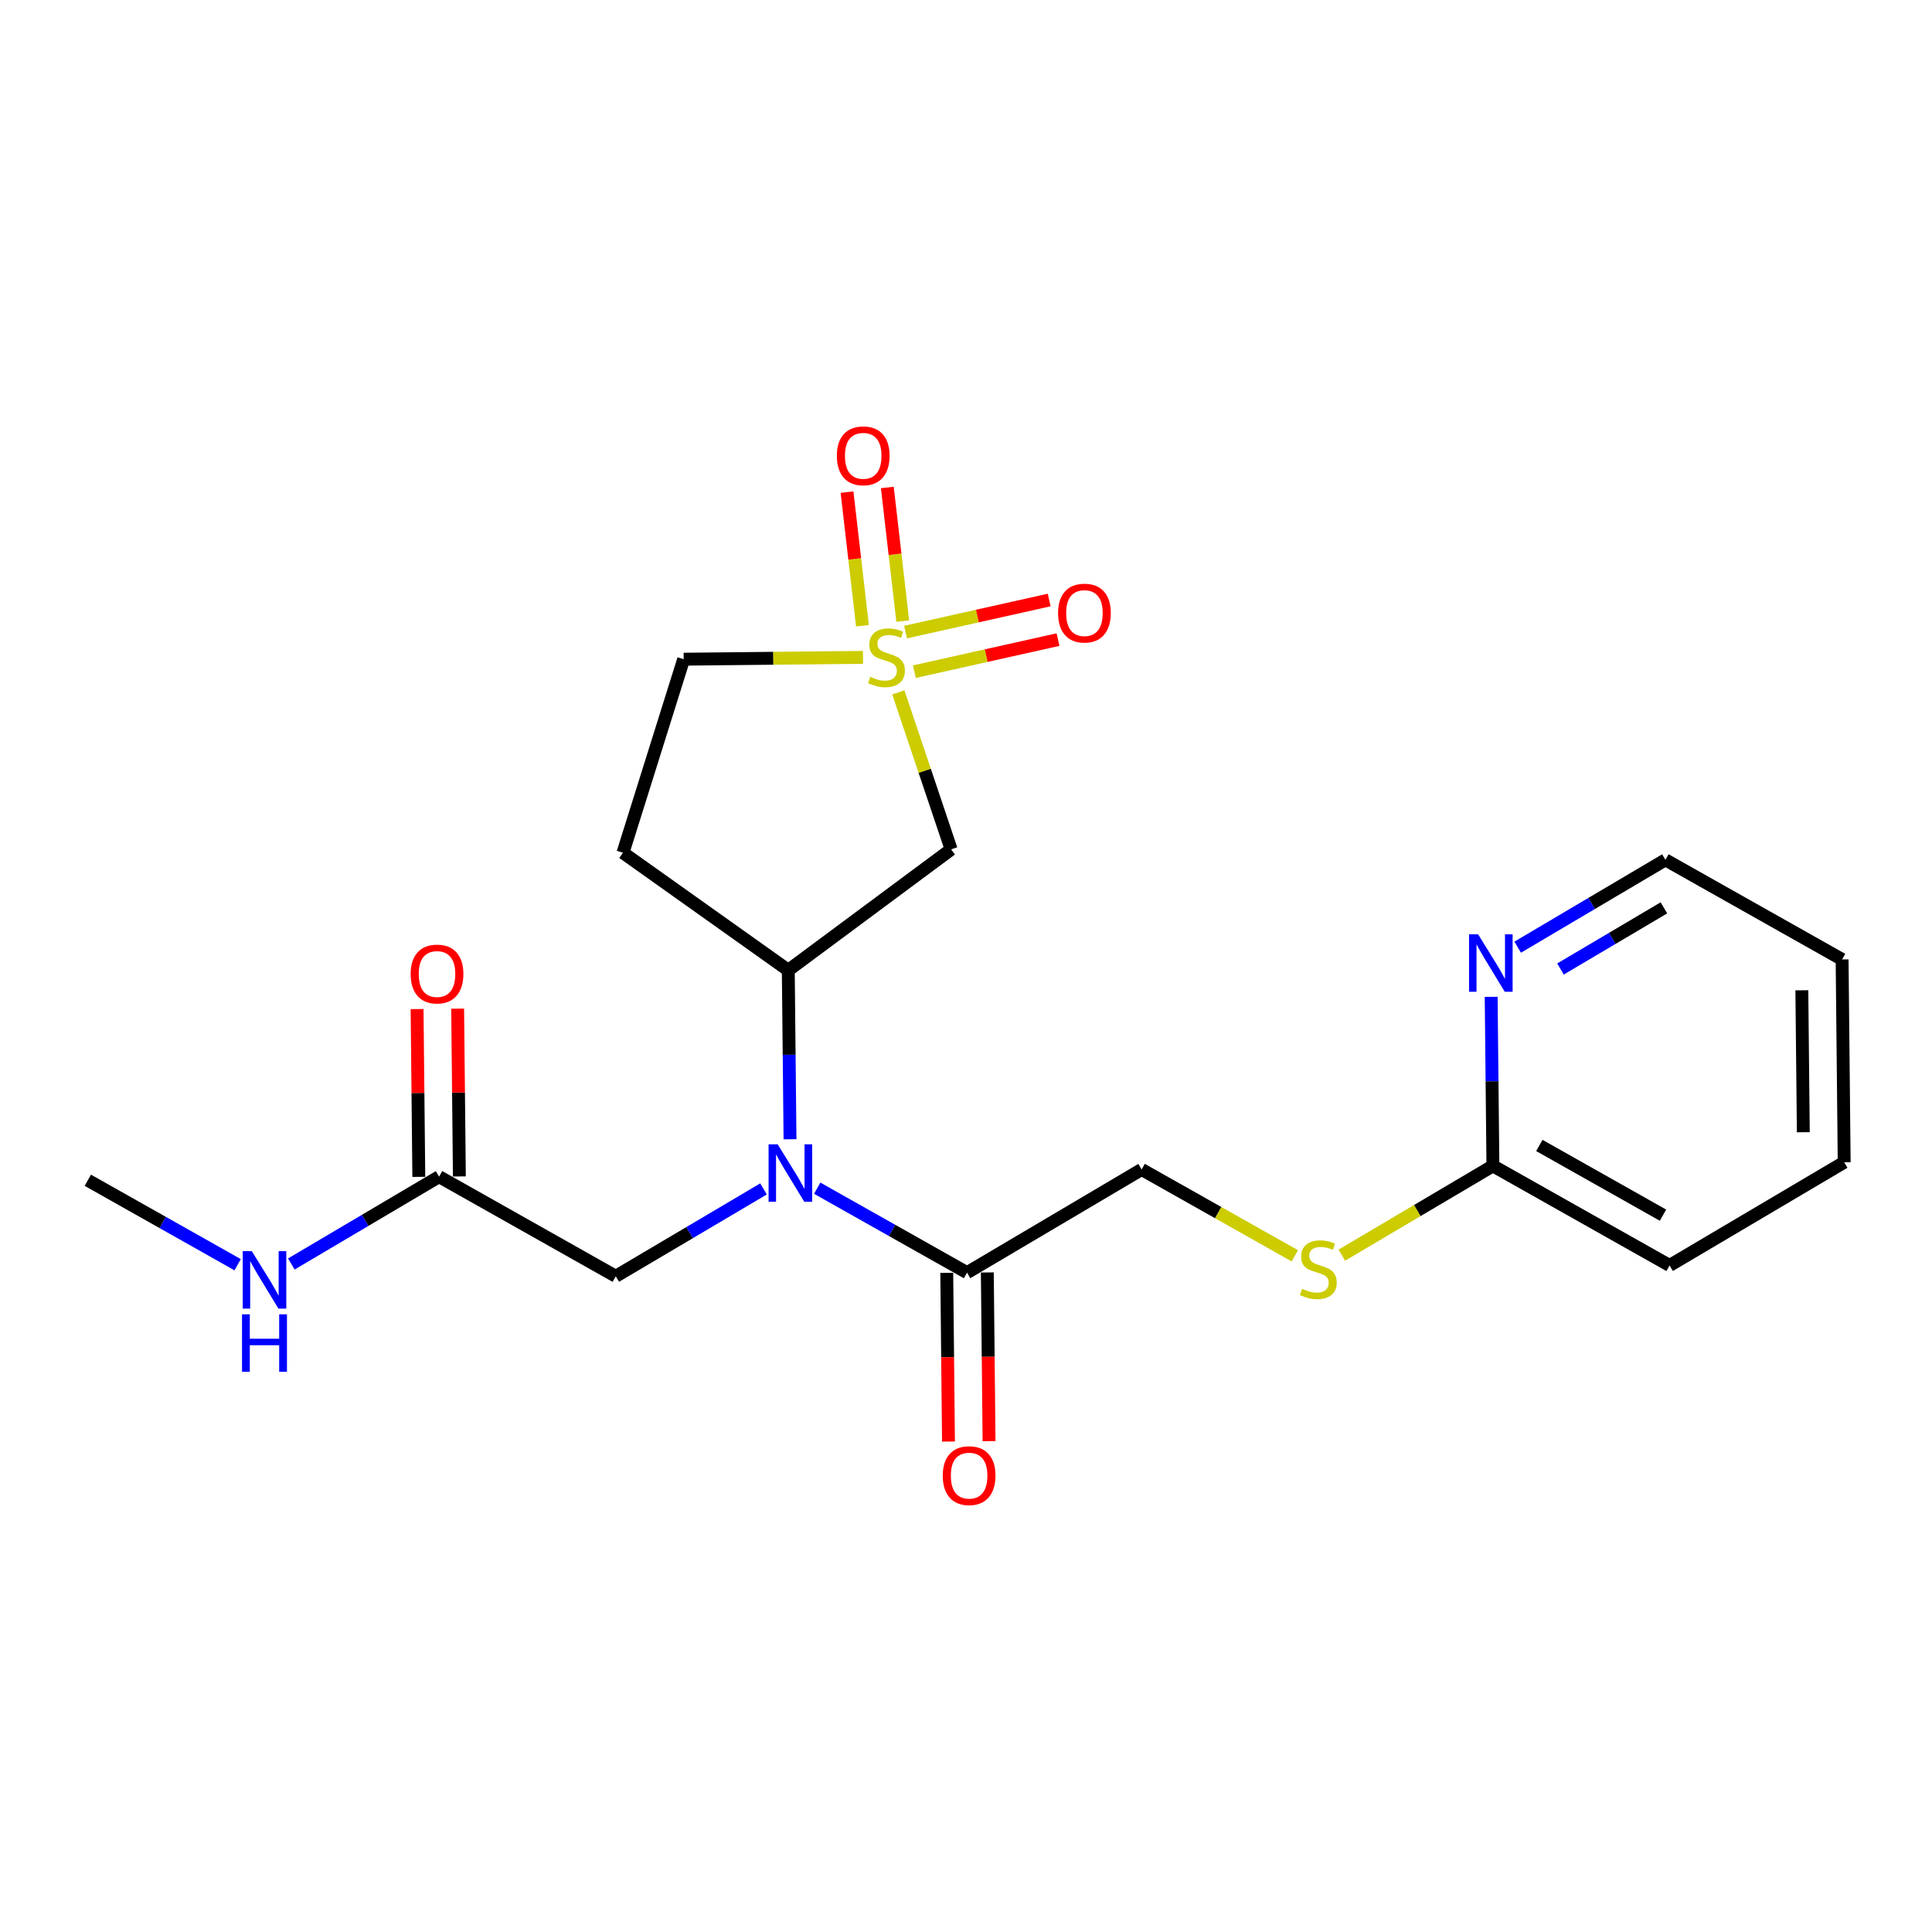 <?xml version='1.0' encoding='iso-8859-1'?>
<svg version='1.1' baseProfile='full'
              xmlns='http://www.w3.org/2000/svg'
                      xmlns:rdkit='http://www.rdkit.org/xml'
                      xmlns:xlink='http://www.w3.org/1999/xlink'
                  xml:space='preserve'
width='300px' height='300px' viewBox='0 0 300 300'>
<!-- END OF HEADER -->
<rect style='opacity:1.0;fill:#FFFFFF;stroke:none' width='300' height='300' x='0' y='0'> </rect>
<rect style='opacity:1.0;fill:#FFFFFF;stroke:none' width='300' height='300' x='0' y='0'> </rect>
<path class='bond-0 atom-0 atom-1' d='M 13.636,183.27 L 25.269,189.827' style='fill:none;fill-rule:evenodd;stroke:#000000;stroke-width:2.0px;stroke-linecap:butt;stroke-linejoin:miter;stroke-opacity:1' />
<path class='bond-0 atom-0 atom-1' d='M 25.269,189.827 L 36.901,196.385' style='fill:none;fill-rule:evenodd;stroke:#0000FF;stroke-width:2.0px;stroke-linecap:butt;stroke-linejoin:miter;stroke-opacity:1' />
<path class='bond-1 atom-1 atom-2' d='M 45.24,196.271 L 56.711,189.491' style='fill:none;fill-rule:evenodd;stroke:#0000FF;stroke-width:2.0px;stroke-linecap:butt;stroke-linejoin:miter;stroke-opacity:1' />
<path class='bond-1 atom-1 atom-2' d='M 56.711,189.491 L 68.182,182.711' style='fill:none;fill-rule:evenodd;stroke:#000000;stroke-width:2.0px;stroke-linecap:butt;stroke-linejoin:miter;stroke-opacity:1' />
<path class='bond-2 atom-2 atom-3' d='M 71.331,182.678 L 71.198,169.65' style='fill:none;fill-rule:evenodd;stroke:#000000;stroke-width:2.0px;stroke-linecap:butt;stroke-linejoin:miter;stroke-opacity:1' />
<path class='bond-2 atom-2 atom-3' d='M 71.198,169.65 L 71.064,156.622' style='fill:none;fill-rule:evenodd;stroke:#FF0000;stroke-width:2.0px;stroke-linecap:butt;stroke-linejoin:miter;stroke-opacity:1' />
<path class='bond-2 atom-2 atom-3' d='M 65.033,182.743 L 64.899,169.715' style='fill:none;fill-rule:evenodd;stroke:#000000;stroke-width:2.0px;stroke-linecap:butt;stroke-linejoin:miter;stroke-opacity:1' />
<path class='bond-2 atom-2 atom-3' d='M 64.899,169.715 L 64.766,156.687' style='fill:none;fill-rule:evenodd;stroke:#FF0000;stroke-width:2.0px;stroke-linecap:butt;stroke-linejoin:miter;stroke-opacity:1' />
<path class='bond-3 atom-2 atom-4' d='M 68.182,182.711 L 95.616,198.177' style='fill:none;fill-rule:evenodd;stroke:#000000;stroke-width:2.0px;stroke-linecap:butt;stroke-linejoin:miter;stroke-opacity:1' />
<path class='bond-4 atom-4 atom-5' d='M 95.616,198.177 L 107.087,191.397' style='fill:none;fill-rule:evenodd;stroke:#000000;stroke-width:2.0px;stroke-linecap:butt;stroke-linejoin:miter;stroke-opacity:1' />
<path class='bond-4 atom-4 atom-5' d='M 107.087,191.397 L 118.558,184.616' style='fill:none;fill-rule:evenodd;stroke:#0000FF;stroke-width:2.0px;stroke-linecap:butt;stroke-linejoin:miter;stroke-opacity:1' />
<path class='bond-5 atom-5 atom-6' d='M 126.897,184.502 L 138.529,191.06' style='fill:none;fill-rule:evenodd;stroke:#0000FF;stroke-width:2.0px;stroke-linecap:butt;stroke-linejoin:miter;stroke-opacity:1' />
<path class='bond-5 atom-5 atom-6' d='M 138.529,191.06 L 150.161,197.618' style='fill:none;fill-rule:evenodd;stroke:#000000;stroke-width:2.0px;stroke-linecap:butt;stroke-linejoin:miter;stroke-opacity:1' />
<path class='bond-15 atom-5 atom-16' d='M 122.673,176.905 L 122.539,163.782' style='fill:none;fill-rule:evenodd;stroke:#0000FF;stroke-width:2.0px;stroke-linecap:butt;stroke-linejoin:miter;stroke-opacity:1' />
<path class='bond-15 atom-5 atom-16' d='M 122.539,163.782 L 122.404,150.66' style='fill:none;fill-rule:evenodd;stroke:#000000;stroke-width:2.0px;stroke-linecap:butt;stroke-linejoin:miter;stroke-opacity:1' />
<path class='bond-6 atom-6 atom-7' d='M 147.012,197.65 L 147.146,210.747' style='fill:none;fill-rule:evenodd;stroke:#000000;stroke-width:2.0px;stroke-linecap:butt;stroke-linejoin:miter;stroke-opacity:1' />
<path class='bond-6 atom-6 atom-7' d='M 147.146,210.747 L 147.281,223.845' style='fill:none;fill-rule:evenodd;stroke:#FF0000;stroke-width:2.0px;stroke-linecap:butt;stroke-linejoin:miter;stroke-opacity:1' />
<path class='bond-6 atom-6 atom-7' d='M 153.311,197.586 L 153.445,210.683' style='fill:none;fill-rule:evenodd;stroke:#000000;stroke-width:2.0px;stroke-linecap:butt;stroke-linejoin:miter;stroke-opacity:1' />
<path class='bond-6 atom-6 atom-7' d='M 153.445,210.683 L 153.579,223.78' style='fill:none;fill-rule:evenodd;stroke:#FF0000;stroke-width:2.0px;stroke-linecap:butt;stroke-linejoin:miter;stroke-opacity:1' />
<path class='bond-7 atom-6 atom-8' d='M 150.161,197.618 L 177.273,181.592' style='fill:none;fill-rule:evenodd;stroke:#000000;stroke-width:2.0px;stroke-linecap:butt;stroke-linejoin:miter;stroke-opacity:1' />
<path class='bond-8 atom-8 atom-9' d='M 177.273,181.592 L 189.166,188.298' style='fill:none;fill-rule:evenodd;stroke:#000000;stroke-width:2.0px;stroke-linecap:butt;stroke-linejoin:miter;stroke-opacity:1' />
<path class='bond-8 atom-8 atom-9' d='M 189.166,188.298 L 201.06,195.003' style='fill:none;fill-rule:evenodd;stroke:#CCCC00;stroke-width:2.0px;stroke-linecap:butt;stroke-linejoin:miter;stroke-opacity:1' />
<path class='bond-9 atom-9 atom-10' d='M 208.354,194.903 L 220.086,187.968' style='fill:none;fill-rule:evenodd;stroke:#CCCC00;stroke-width:2.0px;stroke-linecap:butt;stroke-linejoin:miter;stroke-opacity:1' />
<path class='bond-9 atom-9 atom-10' d='M 220.086,187.968 L 231.818,181.033' style='fill:none;fill-rule:evenodd;stroke:#000000;stroke-width:2.0px;stroke-linecap:butt;stroke-linejoin:miter;stroke-opacity:1' />
<path class='bond-10 atom-10 atom-11' d='M 231.818,181.033 L 259.252,196.5' style='fill:none;fill-rule:evenodd;stroke:#000000;stroke-width:2.0px;stroke-linecap:butt;stroke-linejoin:miter;stroke-opacity:1' />
<path class='bond-10 atom-10 atom-11' d='M 239.027,177.866 L 258.23,188.693' style='fill:none;fill-rule:evenodd;stroke:#000000;stroke-width:2.0px;stroke-linecap:butt;stroke-linejoin:miter;stroke-opacity:1' />
<path class='bond-22 atom-15 atom-10' d='M 231.549,154.788 L 231.684,167.911' style='fill:none;fill-rule:evenodd;stroke:#0000FF;stroke-width:2.0px;stroke-linecap:butt;stroke-linejoin:miter;stroke-opacity:1' />
<path class='bond-22 atom-15 atom-10' d='M 231.684,167.911 L 231.818,181.033' style='fill:none;fill-rule:evenodd;stroke:#000000;stroke-width:2.0px;stroke-linecap:butt;stroke-linejoin:miter;stroke-opacity:1' />
<path class='bond-11 atom-11 atom-12' d='M 259.252,196.5 L 286.364,180.474' style='fill:none;fill-rule:evenodd;stroke:#000000;stroke-width:2.0px;stroke-linecap:butt;stroke-linejoin:miter;stroke-opacity:1' />
<path class='bond-12 atom-12 atom-13' d='M 286.364,180.474 L 286.041,148.982' style='fill:none;fill-rule:evenodd;stroke:#000000;stroke-width:2.0px;stroke-linecap:butt;stroke-linejoin:miter;stroke-opacity:1' />
<path class='bond-12 atom-12 atom-13' d='M 280.017,175.815 L 279.791,153.771' style='fill:none;fill-rule:evenodd;stroke:#000000;stroke-width:2.0px;stroke-linecap:butt;stroke-linejoin:miter;stroke-opacity:1' />
<path class='bond-13 atom-13 atom-14' d='M 286.041,148.982 L 258.607,133.516' style='fill:none;fill-rule:evenodd;stroke:#000000;stroke-width:2.0px;stroke-linecap:butt;stroke-linejoin:miter;stroke-opacity:1' />
<path class='bond-14 atom-14 atom-15' d='M 258.607,133.516 L 247.136,140.296' style='fill:none;fill-rule:evenodd;stroke:#000000;stroke-width:2.0px;stroke-linecap:butt;stroke-linejoin:miter;stroke-opacity:1' />
<path class='bond-14 atom-14 atom-15' d='M 247.136,140.296 L 235.665,147.077' style='fill:none;fill-rule:evenodd;stroke:#0000FF;stroke-width:2.0px;stroke-linecap:butt;stroke-linejoin:miter;stroke-opacity:1' />
<path class='bond-14 atom-14 atom-15' d='M 258.371,140.972 L 250.341,145.719' style='fill:none;fill-rule:evenodd;stroke:#000000;stroke-width:2.0px;stroke-linecap:butt;stroke-linejoin:miter;stroke-opacity:1' />
<path class='bond-14 atom-14 atom-15' d='M 250.341,145.719 L 242.311,150.465' style='fill:none;fill-rule:evenodd;stroke:#0000FF;stroke-width:2.0px;stroke-linecap:butt;stroke-linejoin:miter;stroke-opacity:1' />
<path class='bond-16 atom-16 atom-17' d='M 122.404,150.66 L 96.737,132.41' style='fill:none;fill-rule:evenodd;stroke:#000000;stroke-width:2.0px;stroke-linecap:butt;stroke-linejoin:miter;stroke-opacity:1' />
<path class='bond-23 atom-22 atom-16' d='M 147.692,131.888 L 122.404,150.66' style='fill:none;fill-rule:evenodd;stroke:#000000;stroke-width:2.0px;stroke-linecap:butt;stroke-linejoin:miter;stroke-opacity:1' />
<path class='bond-17 atom-17 atom-18' d='M 96.737,132.41 L 106.162,102.36' style='fill:none;fill-rule:evenodd;stroke:#000000;stroke-width:2.0px;stroke-linecap:butt;stroke-linejoin:miter;stroke-opacity:1' />
<path class='bond-18 atom-18 atom-19' d='M 106.162,102.36 L 120.084,102.217' style='fill:none;fill-rule:evenodd;stroke:#000000;stroke-width:2.0px;stroke-linecap:butt;stroke-linejoin:miter;stroke-opacity:1' />
<path class='bond-18 atom-18 atom-19' d='M 120.084,102.217 L 134.007,102.075' style='fill:none;fill-rule:evenodd;stroke:#CCCC00;stroke-width:2.0px;stroke-linecap:butt;stroke-linejoin:miter;stroke-opacity:1' />
<path class='bond-19 atom-19 atom-20' d='M 140.178,96.442 L 138.98,86.068' style='fill:none;fill-rule:evenodd;stroke:#CCCC00;stroke-width:2.0px;stroke-linecap:butt;stroke-linejoin:miter;stroke-opacity:1' />
<path class='bond-19 atom-19 atom-20' d='M 138.98,86.068 L 137.782,75.695' style='fill:none;fill-rule:evenodd;stroke:#FF0000;stroke-width:2.0px;stroke-linecap:butt;stroke-linejoin:miter;stroke-opacity:1' />
<path class='bond-19 atom-19 atom-20' d='M 133.921,97.164 L 132.723,86.791' style='fill:none;fill-rule:evenodd;stroke:#CCCC00;stroke-width:2.0px;stroke-linecap:butt;stroke-linejoin:miter;stroke-opacity:1' />
<path class='bond-19 atom-19 atom-20' d='M 132.723,86.791 L 131.525,76.417' style='fill:none;fill-rule:evenodd;stroke:#FF0000;stroke-width:2.0px;stroke-linecap:butt;stroke-linejoin:miter;stroke-opacity:1' />
<path class='bond-20 atom-19 atom-21' d='M 141.987,104.297 L 153.138,101.807' style='fill:none;fill-rule:evenodd;stroke:#CCCC00;stroke-width:2.0px;stroke-linecap:butt;stroke-linejoin:miter;stroke-opacity:1' />
<path class='bond-20 atom-19 atom-21' d='M 153.138,101.807 L 164.288,99.317' style='fill:none;fill-rule:evenodd;stroke:#FF0000;stroke-width:2.0px;stroke-linecap:butt;stroke-linejoin:miter;stroke-opacity:1' />
<path class='bond-20 atom-19 atom-21' d='M 140.614,98.149 L 151.765,95.659' style='fill:none;fill-rule:evenodd;stroke:#CCCC00;stroke-width:2.0px;stroke-linecap:butt;stroke-linejoin:miter;stroke-opacity:1' />
<path class='bond-20 atom-19 atom-21' d='M 151.765,95.659 L 162.916,93.169' style='fill:none;fill-rule:evenodd;stroke:#FF0000;stroke-width:2.0px;stroke-linecap:butt;stroke-linejoin:miter;stroke-opacity:1' />
<path class='bond-21 atom-19 atom-22' d='M 139.494,107.511 L 143.593,119.699' style='fill:none;fill-rule:evenodd;stroke:#CCCC00;stroke-width:2.0px;stroke-linecap:butt;stroke-linejoin:miter;stroke-opacity:1' />
<path class='bond-21 atom-19 atom-22' d='M 143.593,119.699 L 147.692,131.888' style='fill:none;fill-rule:evenodd;stroke:#000000;stroke-width:2.0px;stroke-linecap:butt;stroke-linejoin:miter;stroke-opacity:1' />
<path  class='atom-1' d='M 39.099 194.277
L 42.022 199.001
Q 42.311 199.467, 42.777 200.311
Q 43.243 201.155, 43.269 201.205
L 43.269 194.277
L 44.453 194.277
L 44.453 203.196
L 43.231 203.196
L 40.094 198.031
Q 39.729 197.426, 39.338 196.733
Q 38.96 196.04, 38.847 195.826
L 38.847 203.196
L 37.688 203.196
L 37.688 194.277
L 39.099 194.277
' fill='#0000FF'/>
<path  class='atom-1' d='M 37.581 204.087
L 38.79 204.087
L 38.79 207.879
L 43.351 207.879
L 43.351 204.087
L 44.56 204.087
L 44.56 213.006
L 43.351 213.006
L 43.351 208.887
L 38.79 208.887
L 38.79 213.006
L 37.581 213.006
L 37.581 204.087
' fill='#0000FF'/>
<path  class='atom-3' d='M 63.765 151.244
Q 63.765 149.102, 64.823 147.906
Q 65.881 146.709, 67.859 146.709
Q 69.837 146.709, 70.895 147.906
Q 71.953 149.102, 71.953 151.244
Q 71.953 153.411, 70.882 154.645
Q 69.812 155.867, 67.859 155.867
Q 65.894 155.867, 64.823 154.645
Q 63.765 153.423, 63.765 151.244
M 67.859 154.859
Q 69.219 154.859, 69.95 153.952
Q 70.693 153.033, 70.693 151.244
Q 70.693 149.493, 69.95 148.611
Q 69.219 147.717, 67.859 147.717
Q 66.499 147.717, 65.755 148.598
Q 65.025 149.48, 65.025 151.244
Q 65.025 153.045, 65.755 153.952
Q 66.499 154.859, 67.859 154.859
' fill='#FF0000'/>
<path  class='atom-5' d='M 120.756 177.692
L 123.678 182.416
Q 123.968 182.882, 124.434 183.726
Q 124.9 184.57, 124.926 184.621
L 124.926 177.692
L 126.11 177.692
L 126.11 186.611
L 124.888 186.611
L 121.751 181.446
Q 121.386 180.841, 120.995 180.149
Q 120.617 179.456, 120.504 179.241
L 120.504 186.611
L 119.345 186.611
L 119.345 177.692
L 120.756 177.692
' fill='#0000FF'/>
<path  class='atom-7' d='M 146.39 229.135
Q 146.39 226.993, 147.448 225.797
Q 148.506 224.6, 150.484 224.6
Q 152.462 224.6, 153.52 225.797
Q 154.578 226.993, 154.578 229.135
Q 154.578 231.302, 153.508 232.536
Q 152.437 233.758, 150.484 233.758
Q 148.519 233.758, 147.448 232.536
Q 146.39 231.314, 146.39 229.135
M 150.484 232.75
Q 151.845 232.75, 152.575 231.843
Q 153.319 230.924, 153.319 229.135
Q 153.319 227.384, 152.575 226.502
Q 151.845 225.608, 150.484 225.608
Q 149.124 225.608, 148.38 226.489
Q 147.65 227.371, 147.65 229.135
Q 147.65 230.936, 148.38 231.843
Q 149.124 232.75, 150.484 232.75
' fill='#FF0000'/>
<path  class='atom-9' d='M 202.187 200.12
Q 202.288 200.158, 202.704 200.334
Q 203.12 200.51, 203.573 200.624
Q 204.039 200.725, 204.493 200.725
Q 205.337 200.725, 205.828 200.321
Q 206.319 199.906, 206.319 199.188
Q 206.319 198.696, 206.067 198.394
Q 205.828 198.092, 205.45 197.928
Q 205.072 197.764, 204.442 197.575
Q 203.649 197.336, 203.17 197.109
Q 202.704 196.882, 202.364 196.404
Q 202.036 195.925, 202.036 195.119
Q 202.036 193.998, 202.792 193.305
Q 203.56 192.612, 205.072 192.612
Q 206.105 192.612, 207.277 193.103
L 206.987 194.073
Q 205.916 193.632, 205.11 193.632
Q 204.241 193.632, 203.762 193.998
Q 203.283 194.35, 203.296 194.968
Q 203.296 195.446, 203.535 195.736
Q 203.787 196.026, 204.14 196.19
Q 204.505 196.353, 205.11 196.542
Q 205.916 196.794, 206.395 197.046
Q 206.874 197.298, 207.214 197.815
Q 207.566 198.319, 207.566 199.188
Q 207.566 200.422, 206.735 201.09
Q 205.916 201.745, 204.543 201.745
Q 203.749 201.745, 203.145 201.569
Q 202.553 201.405, 201.847 201.115
L 202.187 200.12
' fill='#CCCC00'/>
<path  class='atom-15' d='M 229.524 145.082
L 232.446 149.806
Q 232.736 150.272, 233.202 151.116
Q 233.668 151.96, 233.694 152.011
L 233.694 145.082
L 234.878 145.082
L 234.878 154.001
L 233.656 154.001
L 230.519 148.836
Q 230.154 148.231, 229.763 147.538
Q 229.385 146.846, 229.272 146.631
L 229.272 154.001
L 228.113 154.001
L 228.113 145.082
L 229.524 145.082
' fill='#0000FF'/>
<path  class='atom-19' d='M 135.134 105.098
Q 135.235 105.136, 135.651 105.313
Q 136.066 105.489, 136.52 105.602
Q 136.986 105.703, 137.44 105.703
Q 138.284 105.703, 138.775 105.3
Q 139.266 104.884, 139.266 104.166
Q 139.266 103.675, 139.014 103.373
Q 138.775 103.07, 138.397 102.907
Q 138.019 102.743, 137.389 102.554
Q 136.595 102.314, 136.117 102.088
Q 135.651 101.861, 135.311 101.382
Q 134.983 100.904, 134.983 100.097
Q 134.983 98.976, 135.739 98.283
Q 136.507 97.59, 138.019 97.59
Q 139.052 97.59, 140.224 98.082
L 139.934 99.052
Q 138.863 98.611, 138.057 98.611
Q 137.188 98.611, 136.709 98.976
Q 136.23 99.329, 136.243 99.946
Q 136.243 100.425, 136.482 100.715
Q 136.734 101.004, 137.087 101.168
Q 137.452 101.332, 138.057 101.521
Q 138.863 101.773, 139.342 102.025
Q 139.82 102.277, 140.161 102.793
Q 140.513 103.297, 140.513 104.166
Q 140.513 105.401, 139.682 106.068
Q 138.863 106.724, 137.49 106.724
Q 136.696 106.724, 136.092 106.547
Q 135.5 106.383, 134.794 106.094
L 135.134 105.098
' fill='#CCCC00'/>
<path  class='atom-20' d='M 129.947 70.777
Q 129.947 68.635, 131.005 67.439
Q 132.063 66.242, 134.041 66.242
Q 136.019 66.242, 137.077 67.439
Q 138.135 68.635, 138.135 70.777
Q 138.135 72.944, 137.064 74.178
Q 135.993 75.4, 134.041 75.4
Q 132.076 75.4, 131.005 74.178
Q 129.947 72.956, 129.947 70.777
M 134.041 74.392
Q 135.401 74.392, 136.132 73.485
Q 136.875 72.566, 136.875 70.777
Q 136.875 69.026, 136.132 68.144
Q 135.401 67.25, 134.041 67.25
Q 132.68 67.25, 131.937 68.132
Q 131.206 69.013, 131.206 70.777
Q 131.206 72.578, 131.937 73.485
Q 132.68 74.392, 134.041 74.392
' fill='#FF0000'/>
<path  class='atom-21' d='M 164.296 95.199
Q 164.296 93.058, 165.354 91.861
Q 166.412 90.664, 168.39 90.664
Q 170.368 90.664, 171.426 91.861
Q 172.484 93.058, 172.484 95.199
Q 172.484 97.366, 171.414 98.6
Q 170.343 99.823, 168.39 99.823
Q 166.425 99.823, 165.354 98.6
Q 164.296 97.379, 164.296 95.199
M 168.39 98.815
Q 169.751 98.815, 170.481 97.908
Q 171.225 96.988, 171.225 95.199
Q 171.225 93.448, 170.481 92.566
Q 169.751 91.672, 168.39 91.672
Q 167.03 91.672, 166.286 92.554
Q 165.556 93.436, 165.556 95.199
Q 165.556 97.001, 166.286 97.908
Q 167.03 98.815, 168.39 98.815
' fill='#FF0000'/>
</svg>
